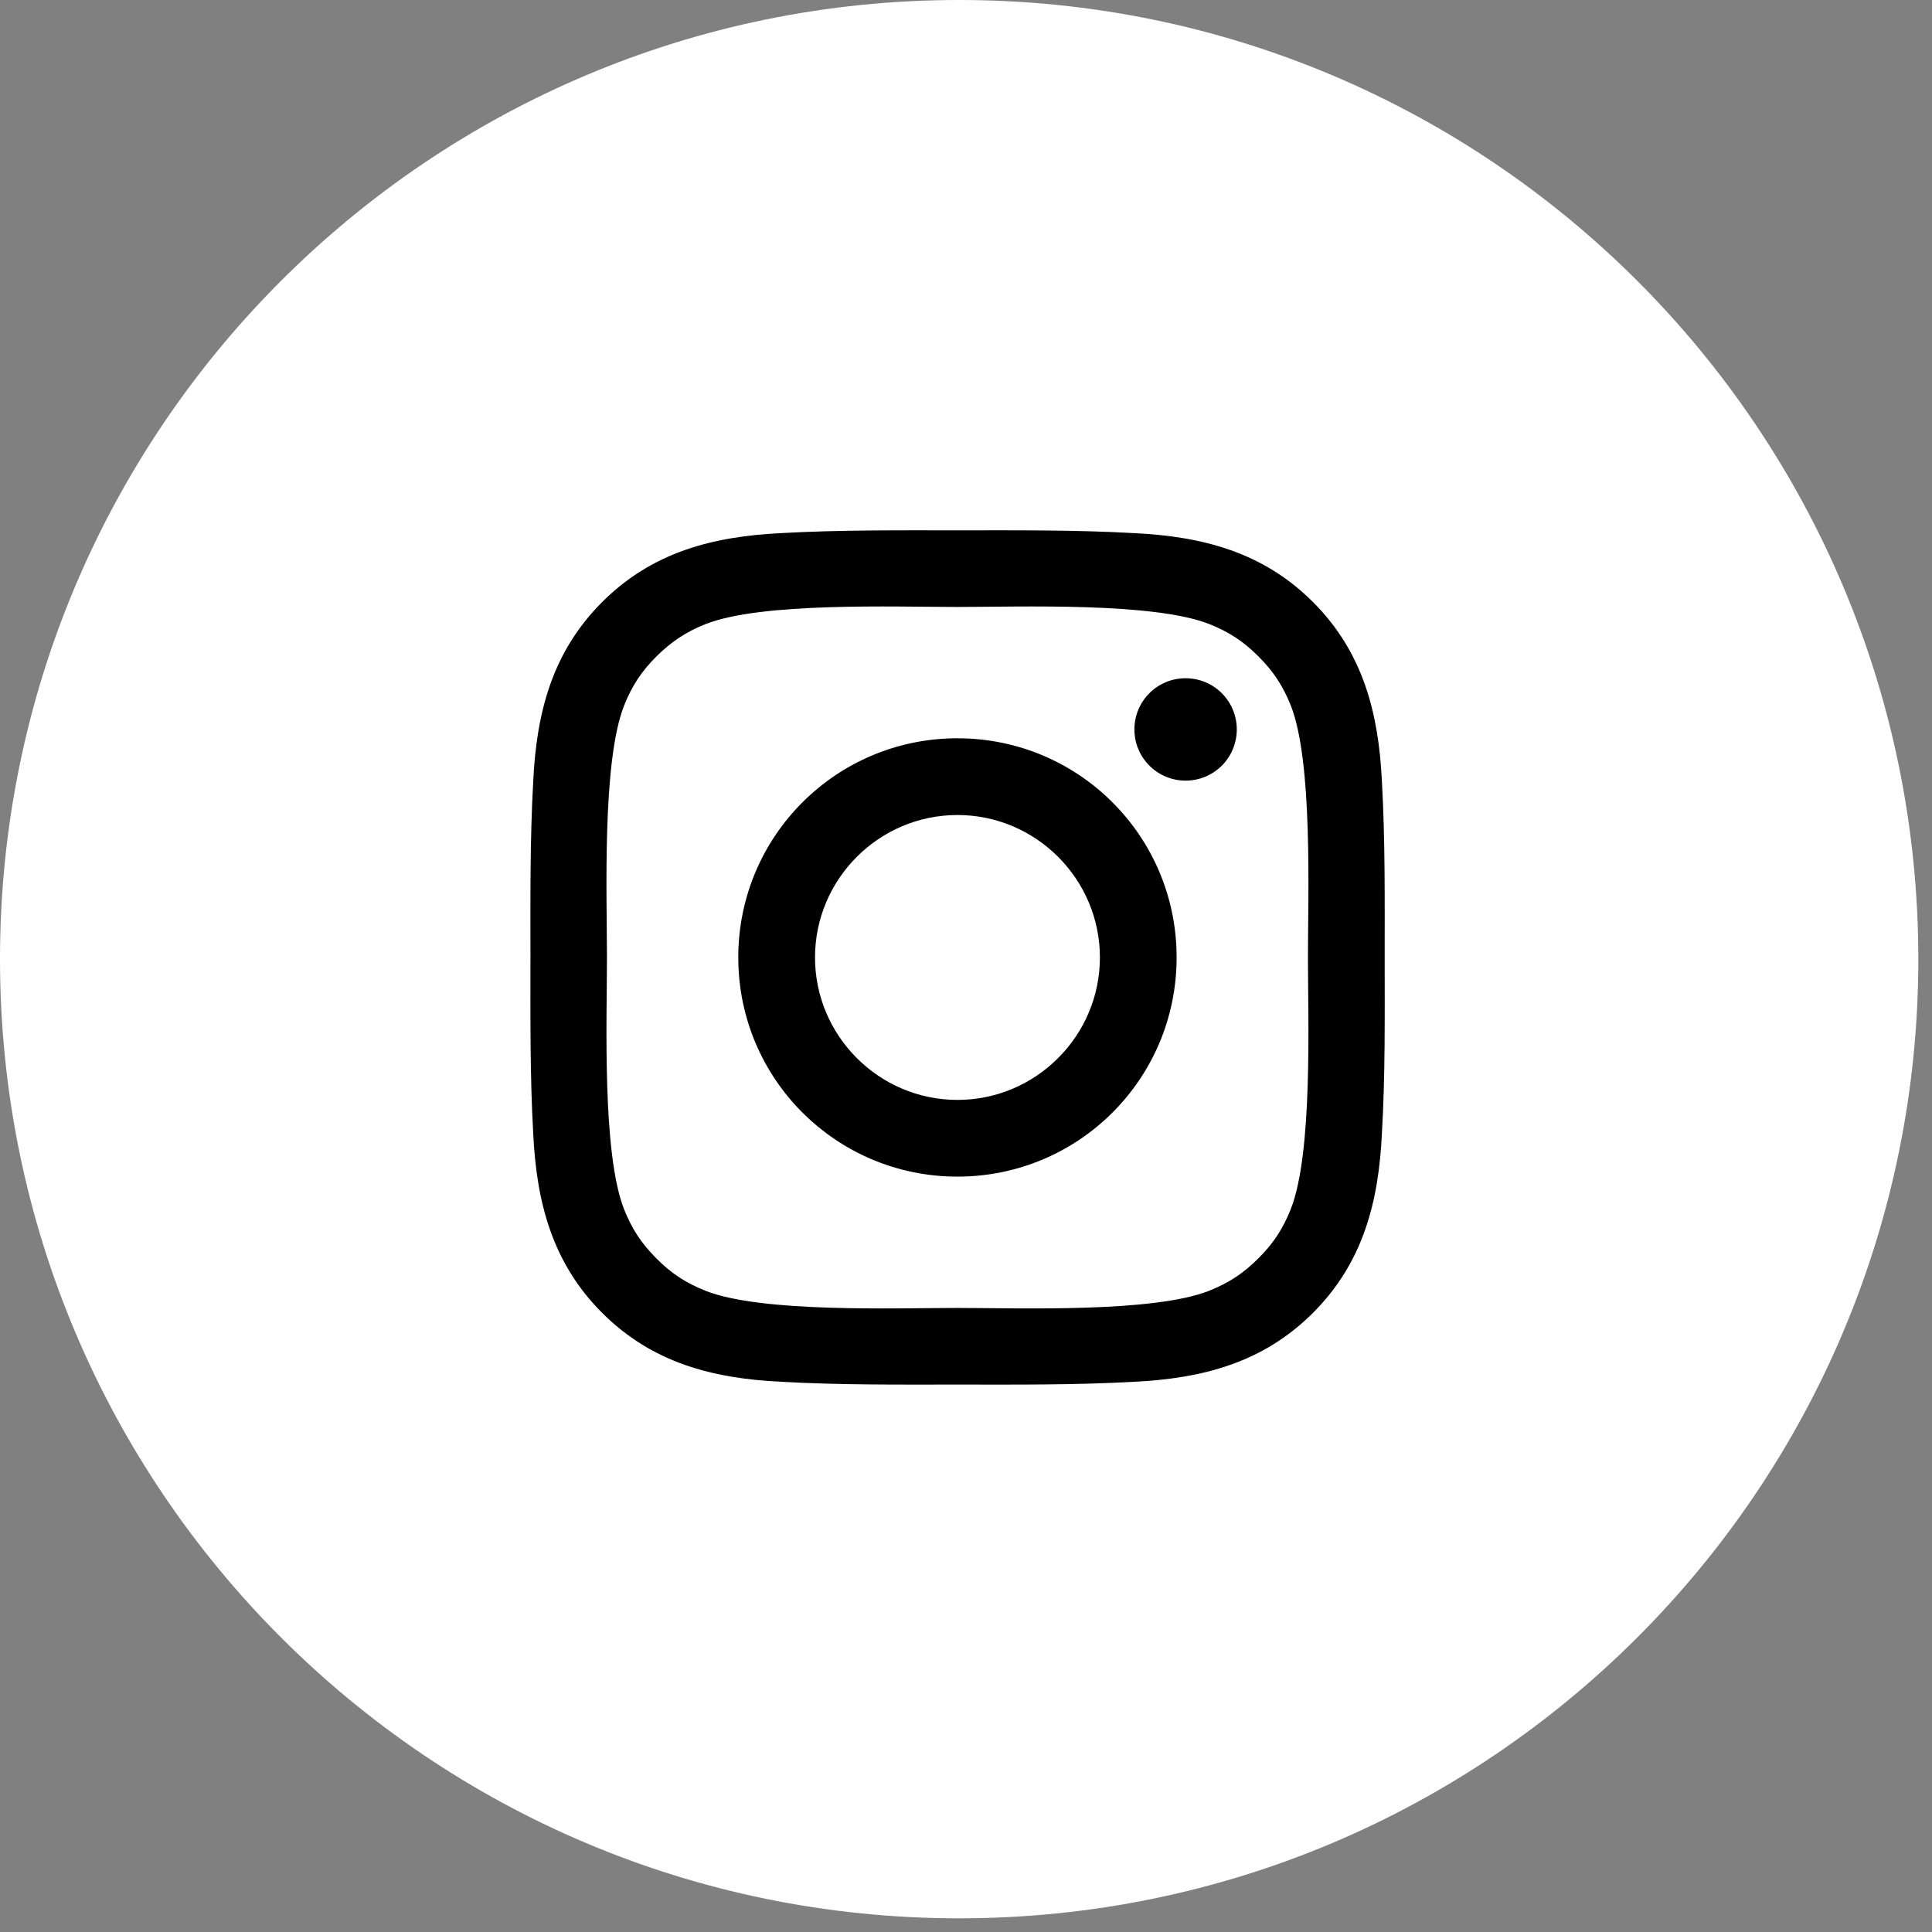 <?xml version="1.0" encoding="UTF-8"?> <svg xmlns="http://www.w3.org/2000/svg" width="113" height="113" viewBox="0 0 113 113" fill="none"><rect x="0" y="0" width="113" height="113" fill="#808080" stroke="none"/> <path d="M56.1 112.2C87.083 112.2 112.2 87.083 112.2 56.1C112.2 25.117 87.083 0 56.1 0C25.117 0 0 25.117 0 56.1C0 87.083 25.117 112.2 56.1 112.2Z" fill="white"></path> <path d="M56 43.181C48.907 43.181 43.181 48.907 43.181 56C43.181 63.094 48.907 68.819 56 68.819C63.094 68.819 68.819 63.094 68.819 56C68.819 48.907 63.094 43.181 56 43.181ZM56 64.332C51.413 64.332 47.669 60.588 47.669 56C47.669 51.413 51.413 47.669 56 47.669C60.588 47.669 64.332 51.413 64.332 56C64.332 60.588 60.588 64.332 56 64.332ZM69.344 39.669C67.688 39.669 66.35 41.006 66.35 42.663C66.35 44.319 67.688 45.657 69.344 45.657C71 45.657 72.338 44.325 72.338 42.663C72.338 42.269 72.261 41.88 72.111 41.517C71.961 41.153 71.74 40.823 71.462 40.545C71.184 40.267 70.854 40.046 70.49 39.896C70.127 39.746 69.737 39.669 69.344 39.669V39.669ZM80.988 56C80.988 52.55 81.019 49.132 80.825 45.688C80.632 41.688 79.719 38.138 76.794 35.213C73.863 32.281 70.319 31.375 66.319 31.181C62.869 30.988 59.45 31.019 56.007 31.019C52.556 31.019 49.138 30.988 45.694 31.181C41.694 31.375 38.144 32.288 35.219 35.213C32.288 38.144 31.381 41.688 31.188 45.688C30.994 49.138 31.025 52.556 31.025 56C31.025 59.444 30.994 62.869 31.188 66.313C31.381 70.313 32.294 73.863 35.219 76.788C38.15 79.719 41.694 80.625 45.694 80.819C49.144 81.013 52.563 80.981 56.007 80.981C59.456 80.981 62.875 81.013 66.319 80.819C70.319 80.625 73.869 79.713 76.794 76.788C79.725 73.856 80.632 70.313 80.825 66.313C81.025 62.869 80.988 59.45 80.988 56V56ZM75.488 70.738C75.031 71.875 74.481 72.725 73.6 73.6C72.719 74.481 71.875 75.031 70.738 75.488C67.45 76.794 59.644 76.5 56 76.5C52.356 76.5 44.544 76.794 41.257 75.494C40.119 75.038 39.269 74.488 38.394 73.606C37.513 72.725 36.963 71.882 36.507 70.744C35.206 67.45 35.5 59.644 35.5 56C35.5 52.356 35.206 44.544 36.507 41.256C36.963 40.119 37.513 39.269 38.394 38.394C39.275 37.519 40.119 36.963 41.257 36.506C44.544 35.206 52.356 35.5 56 35.5C59.644 35.5 67.457 35.206 70.744 36.506C71.882 36.963 72.731 37.513 73.606 38.394C74.488 39.275 75.038 40.119 75.494 41.256C76.794 44.544 76.5 52.356 76.5 56C76.5 59.644 76.794 67.45 75.488 70.738Z" fill="black"></path> </svg> 